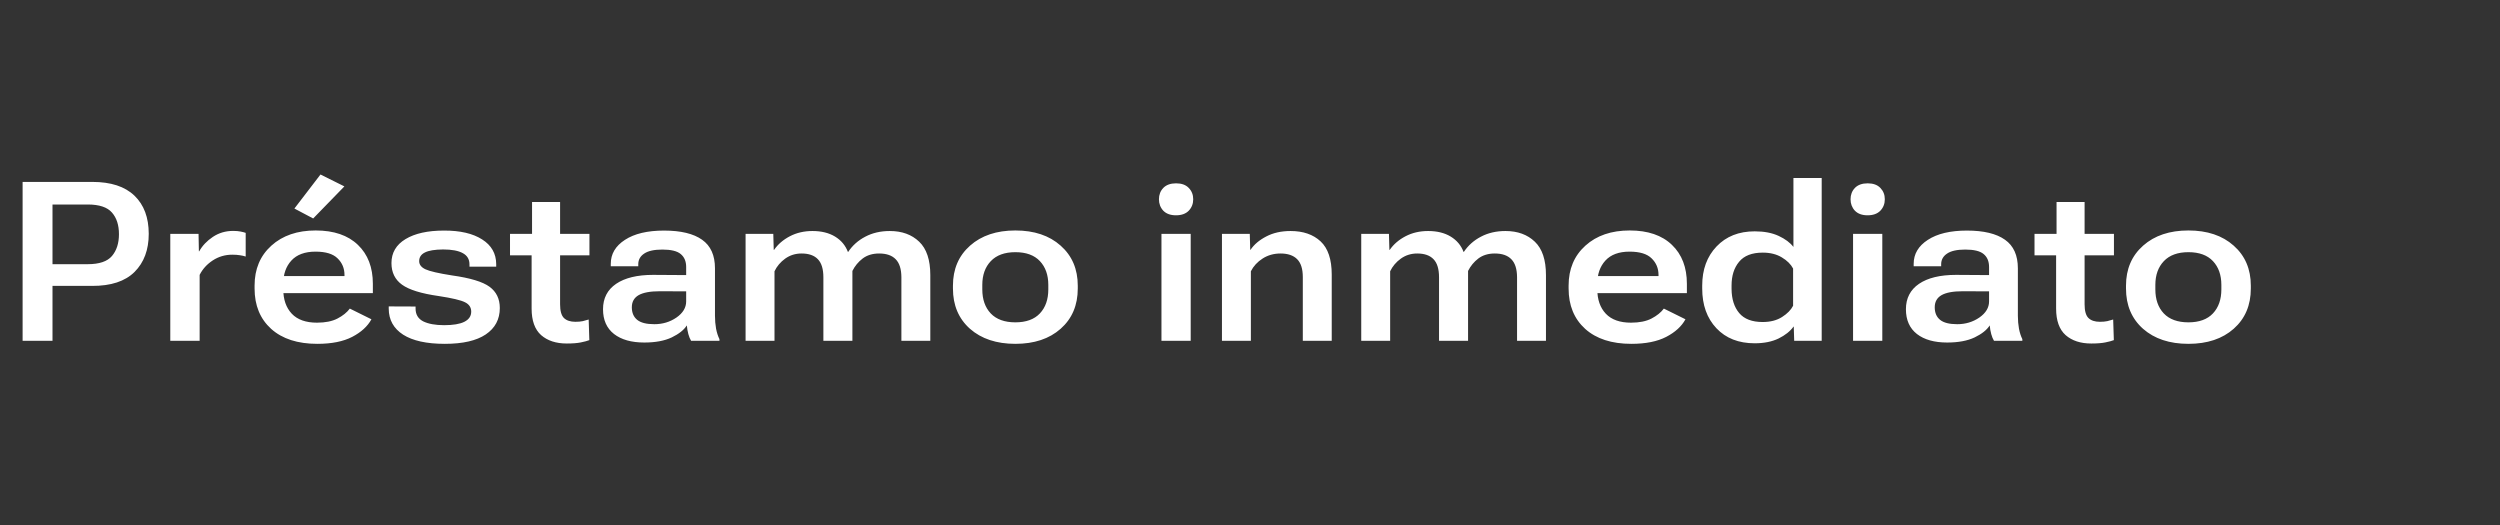 <svg width="895" height="188" viewBox="0 0 895 188" fill="none" xmlns="http://www.w3.org/2000/svg">
<rect x="0" y="0" width="895" height="188" fill="#333333" stroke="none"/>
<path d="M8.094 122V65.125H33.055C39.695 65.125 44.721 66.766 48.133 70.047C51.544 73.328 53.25 77.885 53.25 83.719C53.25 89.422 51.557 93.966 48.172 97.352C44.786 100.711 39.721 102.378 32.977 102.352H18.797V122H8.094ZM18.797 94.578H31.414C35.529 94.578 38.419 93.602 40.086 91.648C41.753 89.669 42.586 87.065 42.586 83.836C42.586 80.581 41.753 78.003 40.086 76.102C38.419 74.174 35.529 73.211 31.414 73.211H18.797V94.578ZM60.964 122V83.719H71.081L71.198 89.969H71.316C72.435 87.963 74.063 86.245 76.198 84.812C78.334 83.38 80.756 82.664 83.464 82.664C84.506 82.664 85.404 82.742 86.159 82.898C86.941 83.055 87.54 83.211 87.956 83.367V91.844C87.357 91.635 86.667 91.479 85.886 91.375C85.131 91.245 84.219 91.18 83.152 91.18C80.6 91.18 78.282 91.857 76.198 93.211C74.115 94.565 72.54 96.297 71.472 98.406V122H60.964ZM91.139 103.289V102.234C91.139 96.323 93.144 91.557 97.155 87.938C101.165 84.318 106.452 82.508 113.014 82.508C119.524 82.508 124.564 84.227 128.131 87.664C131.699 91.076 133.483 95.724 133.483 101.609V104.93H97.233V98.836H123.327V98.445C123.327 96.076 122.506 94.096 120.866 92.508C119.251 90.893 116.621 90.086 112.975 90.086C109.147 90.086 106.256 91.154 104.303 93.289C102.376 95.398 101.412 98.159 101.412 101.57V103.562C101.412 107.234 102.428 110.151 104.459 112.312C106.491 114.448 109.498 115.516 113.483 115.516C116.478 115.516 118.926 115.021 120.827 114.031C122.728 113.042 124.199 111.857 125.241 110.477L132.975 114.305C131.595 116.831 129.303 118.927 126.1 120.594C122.897 122.26 118.73 123.094 113.6 123.094C106.569 123.094 101.061 121.31 97.077 117.742C93.118 114.148 91.139 109.331 91.139 103.289ZM105.397 74.656L114.733 62.469L123.287 66.727L112.116 78.211L105.397 74.656ZM139.166 109.695L148.775 109.734V110.477C148.775 112.586 149.686 114.109 151.509 115.047C153.358 115.958 155.858 116.414 159.009 116.414C162.212 116.414 164.621 116.01 166.236 115.203C167.877 114.37 168.697 113.159 168.697 111.57C168.697 110.06 167.955 108.94 166.47 108.211C164.986 107.456 161.848 106.714 157.056 105.984C150.832 105.099 146.457 103.745 143.931 101.922C141.405 100.099 140.142 97.521 140.142 94.188C140.142 90.49 141.822 87.625 145.181 85.594C148.541 83.562 153.124 82.547 158.931 82.547C164.712 82.521 169.27 83.576 172.603 85.711C175.936 87.82 177.616 90.763 177.642 94.539V95.477H168.072V94.656C168.072 92.833 167.278 91.492 165.689 90.633C164.101 89.747 161.744 89.305 158.619 89.305C155.624 89.331 153.449 89.695 152.095 90.398C150.741 91.076 150.064 92.104 150.064 93.484C150.064 94.734 150.819 95.711 152.33 96.414C153.84 97.117 157.004 97.846 161.822 98.602C168.332 99.513 172.811 100.867 175.259 102.664C177.707 104.461 178.931 107 178.931 110.281C178.931 114.318 177.252 117.469 173.892 119.734C170.559 121.974 165.676 123.094 159.244 123.094C152.733 123.094 147.759 122 144.322 119.812C140.91 117.599 139.192 114.513 139.166 110.555V109.695ZM182.583 91.414V83.719H211.02V91.414H182.583ZM190.317 110.477V86.531L190.473 85.75V72.312H200.512V108.953C200.512 111.297 200.968 112.924 201.88 113.836C202.817 114.747 204.184 115.203 205.981 115.203C207.023 115.203 207.908 115.125 208.637 114.969C209.367 114.786 210.07 114.591 210.747 114.383L210.981 121.766C210.252 122.052 209.236 122.326 207.934 122.586C206.658 122.846 204.979 122.977 202.895 122.977C199.067 122.977 196.007 121.974 193.716 119.969C191.45 117.938 190.317 114.773 190.317 110.477ZM215.883 110.711C215.883 106.779 217.445 103.745 220.57 101.609C223.721 99.474 228.135 98.406 233.812 98.406L245.648 98.484V95.594C245.648 93.562 244.997 92.013 243.695 90.945C242.419 89.878 240.232 89.344 237.133 89.344C234.19 89.344 232.016 89.826 230.609 90.789C229.203 91.727 228.5 93.003 228.5 94.617V95.32H218.656V94.461C218.656 90.919 220.349 88.055 223.734 85.867C227.12 83.654 231.781 82.547 237.719 82.547C243.734 82.547 248.279 83.641 251.352 85.828C254.424 87.99 255.961 91.401 255.961 96.062V113.055C255.961 114.669 256.091 116.206 256.352 117.664C256.638 119.122 257.042 120.372 257.562 121.414V122H247.406C247.016 121.349 246.69 120.555 246.43 119.617C246.169 118.654 245.987 117.612 245.883 116.492C244.867 118.107 243.07 119.539 240.492 120.789C237.914 122.013 234.633 122.625 230.648 122.625C226.065 122.625 222.458 121.609 219.828 119.578C217.198 117.521 215.883 114.565 215.883 110.711ZM226.195 110.008C226.195 111.961 226.833 113.458 228.109 114.5C229.385 115.542 231.43 116.062 234.242 116.062C237.211 116.062 239.854 115.268 242.172 113.68C244.49 112.065 245.648 110.138 245.648 107.898V104.305L236.234 104.266C232.797 104.266 230.258 104.734 228.617 105.672C227.003 106.609 226.195 108.055 226.195 110.008ZM266.917 122V83.719H276.839L276.995 89.461H277.112C278.493 87.456 280.381 85.828 282.777 84.578C285.172 83.328 287.868 82.703 290.862 82.703C294.066 82.703 296.761 83.367 298.948 84.695C301.136 86.023 302.672 87.859 303.558 90.203H303.636C305.172 87.885 307.217 86.062 309.769 84.734C312.321 83.38 315.251 82.703 318.558 82.703C322.907 82.703 326.409 83.979 329.066 86.531C331.722 89.057 333.05 93.042 333.05 98.484V122H322.698V99.188C322.672 96.297 321.995 94.174 320.667 92.82C319.339 91.44 317.36 90.75 314.73 90.75C312.386 90.75 310.42 91.349 308.831 92.547C307.269 93.745 306.045 95.229 305.159 97V122H294.769V99.266C294.769 96.323 294.118 94.174 292.816 92.82C291.514 91.44 289.56 90.75 286.956 90.75C284.769 90.75 282.816 91.362 281.097 92.586C279.404 93.81 278.128 95.32 277.269 97.117V122H266.917ZM341.155 103.289V102.273C341.155 96.336 343.199 91.557 347.288 87.938C351.376 84.318 356.78 82.508 363.498 82.508C370.243 82.508 375.647 84.318 379.709 87.938C383.798 91.557 385.842 96.336 385.842 102.273V103.289C385.842 109.279 383.798 114.083 379.709 117.703C375.647 121.297 370.243 123.094 363.498 123.094C356.754 123.094 351.337 121.297 347.248 117.703C343.186 114.083 341.155 109.279 341.155 103.289ZM351.663 102V103.602C351.663 107.195 352.665 110.06 354.67 112.195C356.702 114.331 359.644 115.398 363.498 115.398C367.353 115.398 370.282 114.331 372.288 112.195C374.293 110.06 375.295 107.195 375.295 103.602V102C375.295 98.458 374.293 95.62 372.288 93.484C370.282 91.349 367.353 90.281 363.498 90.281C359.67 90.281 356.741 91.349 354.709 93.484C352.678 95.62 351.663 98.458 351.663 102ZM415.802 122V83.719H426.27V122H415.802ZM414.903 71.336C414.903 69.721 415.424 68.367 416.466 67.273C417.533 66.18 419.057 65.633 421.036 65.633C423.015 65.633 424.526 66.18 425.567 67.273C426.635 68.367 427.169 69.721 427.169 71.336C427.169 72.951 426.635 74.318 425.567 75.438C424.499 76.531 422.976 77.078 420.997 77.078C419.044 77.078 417.533 76.531 416.466 75.438C415.424 74.318 414.903 72.951 414.903 71.336ZM437.461 122V83.719H447.422L447.578 89.422H447.695C448.971 87.521 450.846 85.932 453.32 84.656C455.794 83.354 458.698 82.703 462.031 82.703C466.536 82.703 470.117 83.94 472.773 86.414C475.43 88.888 476.758 92.846 476.758 98.289V122H466.406V99.188C466.406 96.271 465.729 94.135 464.375 92.781C463.021 91.427 461.042 90.75 458.438 90.75C456.042 90.75 453.906 91.349 452.031 92.547C450.156 93.745 448.75 95.268 447.812 97.117V122H437.461ZM487.323 122V83.719H497.245L497.402 89.461H497.519C498.899 87.456 500.787 85.828 503.183 84.578C505.579 83.328 508.274 82.703 511.269 82.703C514.472 82.703 517.167 83.367 519.355 84.695C521.542 86.023 523.079 87.859 523.964 90.203H524.042C525.579 87.885 527.623 86.062 530.175 84.734C532.727 83.38 535.657 82.703 538.964 82.703C543.313 82.703 546.816 83.979 549.472 86.531C552.128 89.057 553.456 93.042 553.456 98.484V122H543.105V99.188C543.079 96.297 542.402 94.174 541.073 92.82C539.745 91.44 537.766 90.75 535.136 90.75C532.792 90.75 530.826 91.349 529.237 92.547C527.675 93.745 526.451 95.229 525.566 97V122H515.175V99.266C515.175 96.323 514.524 94.174 513.222 92.82C511.92 91.44 509.967 90.75 507.362 90.75C505.175 90.75 503.222 91.362 501.503 92.586C499.81 93.81 498.534 95.32 497.675 97.117V122H487.323ZM561.561 103.289V102.234C561.561 96.323 563.566 91.557 567.577 87.938C571.587 84.318 576.873 82.508 583.436 82.508C589.946 82.508 594.985 84.227 598.553 87.664C602.121 91.076 603.905 95.724 603.905 101.609V104.93H567.655V98.836H593.748V98.445C593.748 96.076 592.928 94.096 591.287 92.508C589.673 90.893 587.043 90.086 583.397 90.086C579.569 90.086 576.678 91.154 574.725 93.289C572.798 95.398 571.834 98.159 571.834 101.57V103.562C571.834 107.234 572.85 110.151 574.881 112.312C576.912 114.448 579.92 115.516 583.905 115.516C586.899 115.516 589.347 115.021 591.248 114.031C593.149 113.042 594.621 111.857 595.662 110.477L603.397 114.305C602.017 116.831 599.725 118.927 596.522 120.594C593.319 122.26 589.152 123.094 584.022 123.094C576.991 123.094 571.483 121.31 567.498 117.742C563.54 114.148 561.561 109.331 561.561 103.289ZM609.392 103.289V102.234C609.392 96.505 611.098 91.844 614.509 88.25C617.947 84.63 622.504 82.82 628.181 82.82C631.567 82.82 634.431 83.367 636.775 84.461C639.119 85.555 640.877 86.87 642.048 88.406V63.719H652.166V122H642.322L642.166 116.922H642.088C640.89 118.589 639.106 120.008 636.736 121.18C634.366 122.326 631.515 122.898 628.181 122.898C622.426 122.898 617.856 121.102 614.47 117.508C611.085 113.914 609.392 109.174 609.392 103.289ZM619.9 103.445C619.926 107.065 620.838 109.943 622.634 112.078C624.431 114.214 627.231 115.281 631.033 115.281C633.793 115.281 636.111 114.682 637.986 113.484C639.861 112.286 641.176 110.945 641.931 109.461V96.141C641.124 94.604 639.783 93.276 637.908 92.156C636.033 91.01 633.754 90.438 631.072 90.438C627.218 90.438 624.392 91.531 622.595 93.719C620.798 95.88 619.9 98.706 619.9 102.195V103.445ZM663.395 122V83.719H673.864V122H663.395ZM662.497 71.336C662.497 69.721 663.018 68.367 664.059 67.273C665.127 66.18 666.651 65.633 668.63 65.633C670.609 65.633 672.119 66.18 673.161 67.273C674.229 68.367 674.763 69.721 674.763 71.336C674.763 72.951 674.229 74.318 673.161 75.438C672.093 76.531 670.57 77.078 668.591 77.078C666.638 77.078 665.127 76.531 664.059 75.438C663.018 74.318 662.497 72.951 662.497 71.336ZM682.32 110.711C682.32 106.779 683.883 103.745 687.008 101.609C690.159 99.474 694.573 98.406 700.25 98.406L712.086 98.484V95.594C712.086 93.562 711.435 92.013 710.133 90.945C708.857 89.878 706.669 89.344 703.57 89.344C700.628 89.344 698.453 89.826 697.047 90.789C695.641 91.727 694.938 93.003 694.938 94.617V95.32H685.094V94.461C685.094 90.919 686.786 88.055 690.172 85.867C693.557 83.654 698.219 82.547 704.156 82.547C710.172 82.547 714.716 83.641 717.789 85.828C720.862 87.99 722.398 91.401 722.398 96.062V113.055C722.398 114.669 722.529 116.206 722.789 117.664C723.076 119.122 723.479 120.372 724 121.414V122H713.844C713.453 121.349 713.128 120.555 712.867 119.617C712.607 118.654 712.424 117.612 712.32 116.492C711.305 118.107 709.508 119.539 706.93 120.789C704.352 122.013 701.07 122.625 697.086 122.625C692.503 122.625 688.896 121.609 686.266 119.578C683.635 117.521 682.32 114.565 682.32 110.711ZM692.633 110.008C692.633 111.961 693.271 113.458 694.547 114.5C695.823 115.542 697.867 116.062 700.68 116.062C703.648 116.062 706.292 115.268 708.609 113.68C710.927 112.065 712.086 110.138 712.086 107.898V104.305L702.672 104.266C699.234 104.266 696.695 104.734 695.055 105.672C693.44 106.609 692.633 108.055 692.633 110.008ZM728.355 91.414V83.719H756.792V91.414H728.355ZM736.089 110.477V86.531L736.245 85.75V72.312H746.284V108.953C746.284 111.297 746.74 112.924 747.652 113.836C748.589 114.747 749.956 115.203 751.753 115.203C752.795 115.203 753.68 115.125 754.409 114.969C755.139 114.786 755.842 114.591 756.519 114.383L756.753 121.766C756.024 122.052 755.008 122.326 753.706 122.586C752.43 122.846 750.751 122.977 748.667 122.977C744.839 122.977 741.779 121.974 739.487 119.969C737.222 117.938 736.089 114.773 736.089 110.477ZM761.108 103.289V102.273C761.108 96.336 763.152 91.557 767.241 87.938C771.329 84.318 776.733 82.508 783.452 82.508C790.196 82.508 795.6 84.318 799.662 87.938C803.751 91.557 805.795 96.336 805.795 102.273V103.289C805.795 109.279 803.751 114.083 799.662 117.703C795.6 121.297 790.196 123.094 783.452 123.094C776.707 123.094 771.29 121.297 767.202 117.703C763.139 114.083 761.108 109.279 761.108 103.289ZM771.616 102V103.602C771.616 107.195 772.618 110.06 774.623 112.195C776.655 114.331 779.597 115.398 783.452 115.398C787.306 115.398 790.235 114.331 792.241 112.195C794.246 110.06 795.248 107.195 795.248 103.602V102C795.248 98.458 794.246 95.62 792.241 93.484C790.235 91.349 787.306 90.281 783.452 90.281C779.623 90.281 776.694 91.349 774.662 93.484C772.631 95.62 771.616 98.458 771.616 102Z" fill="white"/>
</svg>
